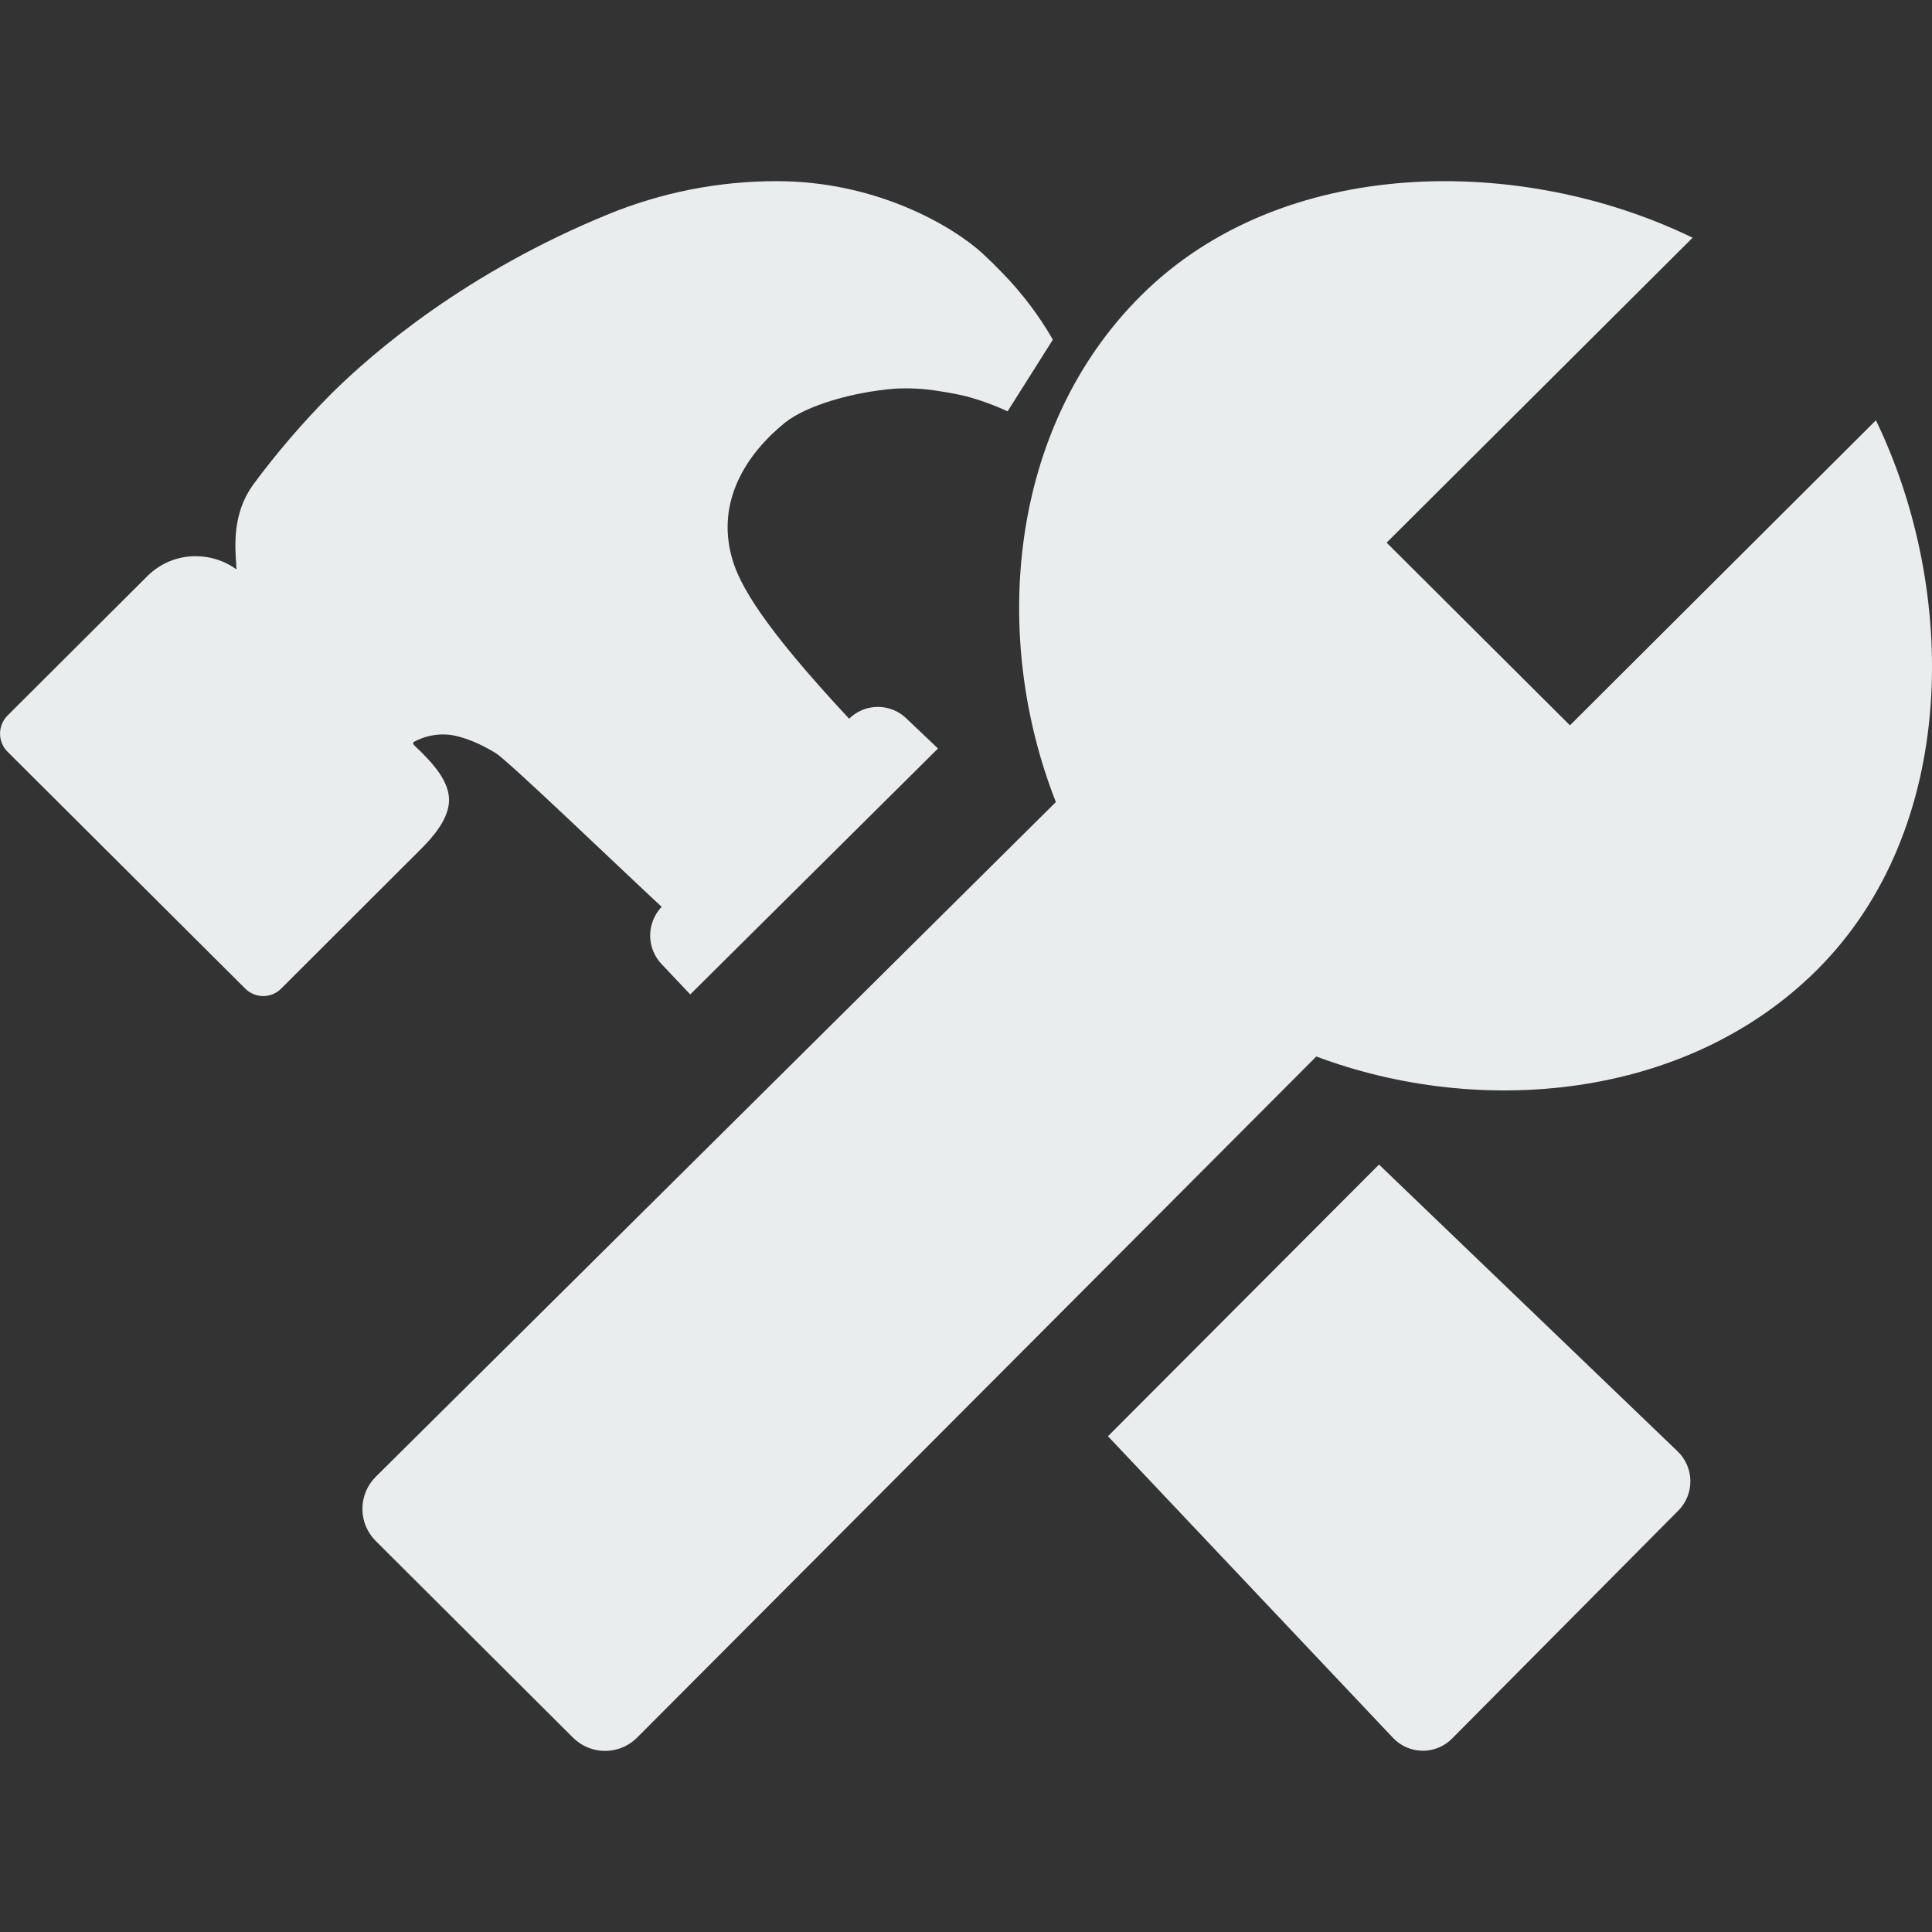 <svg width="512" height="512" viewBox="0 0 512 512" fill="none" xmlns="http://www.w3.org/2000/svg">
<rect x="0" y="0" width="512" height="512" fill="#333333" stroke="none"/>
<g clip-path="url(#clip0_120_8)">
<path d="M497.14 111.38L416.05 192.22L367.47 143.81L448.56 63C403.34 41 339.91 40.91 302.36 78.35C267.04 113.55 262.63 168.96 279.82 212.55L99.57 391.37C98.451 392.485 97.564 393.81 96.958 395.268C96.352 396.727 96.04 398.291 96.04 399.87C96.04 401.449 96.352 403.013 96.958 404.472C97.564 405.93 98.451 407.255 99.57 408.37L151.84 460.48C152.955 461.599 154.28 462.486 155.738 463.092C157.197 463.698 158.761 464.009 160.34 464.009C161.919 464.009 163.483 463.698 164.942 463.092C166.4 462.486 167.725 461.599 168.84 460.48L348.84 279.98C392 296.19 446.84 291.62 481.58 256.98C519.08 219.53 519 156.64 497.14 111.38Z" fill="#EAEDEE"/>
<path d="M365.45 308.62L293.62 380.62L369.15 460.54C370.151 461.604 371.355 462.456 372.692 463.044C374.029 463.633 375.47 463.946 376.931 463.966C378.391 463.986 379.841 463.711 381.193 463.158C382.545 462.606 383.771 461.787 384.8 460.75L444.8 400.29C445.826 399.25 446.635 398.017 447.179 396.661C447.724 395.306 447.992 393.855 447.97 392.395C447.948 390.934 447.635 389.493 447.049 388.154C446.464 386.816 445.618 385.608 444.56 384.6L365.45 308.62ZM119 212C119 207.13 115 202.67 111.55 199.22L111.3 198.98L109.76 197.51C109.665 197.401 109.592 197.274 109.547 197.137C109.503 196.999 109.487 196.854 109.5 196.71C112.393 195.081 115.717 194.383 119.02 194.71C120.29 194.84 124.93 195.61 131.42 199.62C134.8 201.71 164.05 229.85 175.35 240.32C173.368 242.392 172.274 245.156 172.3 248.023C172.326 250.891 173.471 253.634 175.49 255.67L182.92 263.53L248.58 198.36L240.33 190.52C238.302 188.492 235.555 187.349 232.688 187.337C229.82 187.326 227.064 188.448 225.02 190.46C202.02 165.78 196.02 155.01 194.02 148.01C189.6 132.54 198.16 120.01 208.02 112.01C213.86 107.39 225.9 103.93 237.02 103.01C240.9 102.781 244.794 102.983 248.63 103.61C252.1 104.11 254.93 104.75 256.02 105.01C259.794 106.027 263.474 107.365 267.02 109.01L279.02 90.01C275.315 83.57 270.813 77.623 265.62 72.31C263.944 70.556 262.214 68.855 260.43 67.21C252.65 60.06 232.43 48.01 205.84 48.01C190.484 47.993 175.273 50.99 161.07 56.83C123.63 72.17 99.19 93.08 87.96 104.18L87.89 104.25C80.344 111.833 73.362 119.958 67 128.56C61.65 136.09 62.23 144.4 62.62 149.9C62.62 150.22 62.62 150.57 62.69 150.9C59.554 148.629 55.782 147.404 51.91 147.4C49.512 147.383 47.134 147.846 44.917 148.762C42.7 149.677 40.688 151.026 39 152.73L2 189.62C0.728 190.893 0.013 192.62 0.013 194.42C0.013 196.22 0.728 197.947 2 199.22L65 262C66.26 263.259 67.969 263.966 69.75 263.966C71.532 263.966 73.24 263.259 74.5 262L111.56 225C115 221.56 119 216.86 119 212Z" fill="#EAEDEE"/>
</g>
<defs>
<clipPath id="clip0_120_8">
<rect width="512" height="512" fill="white"/>
</clipPath>
</defs>
</svg>
